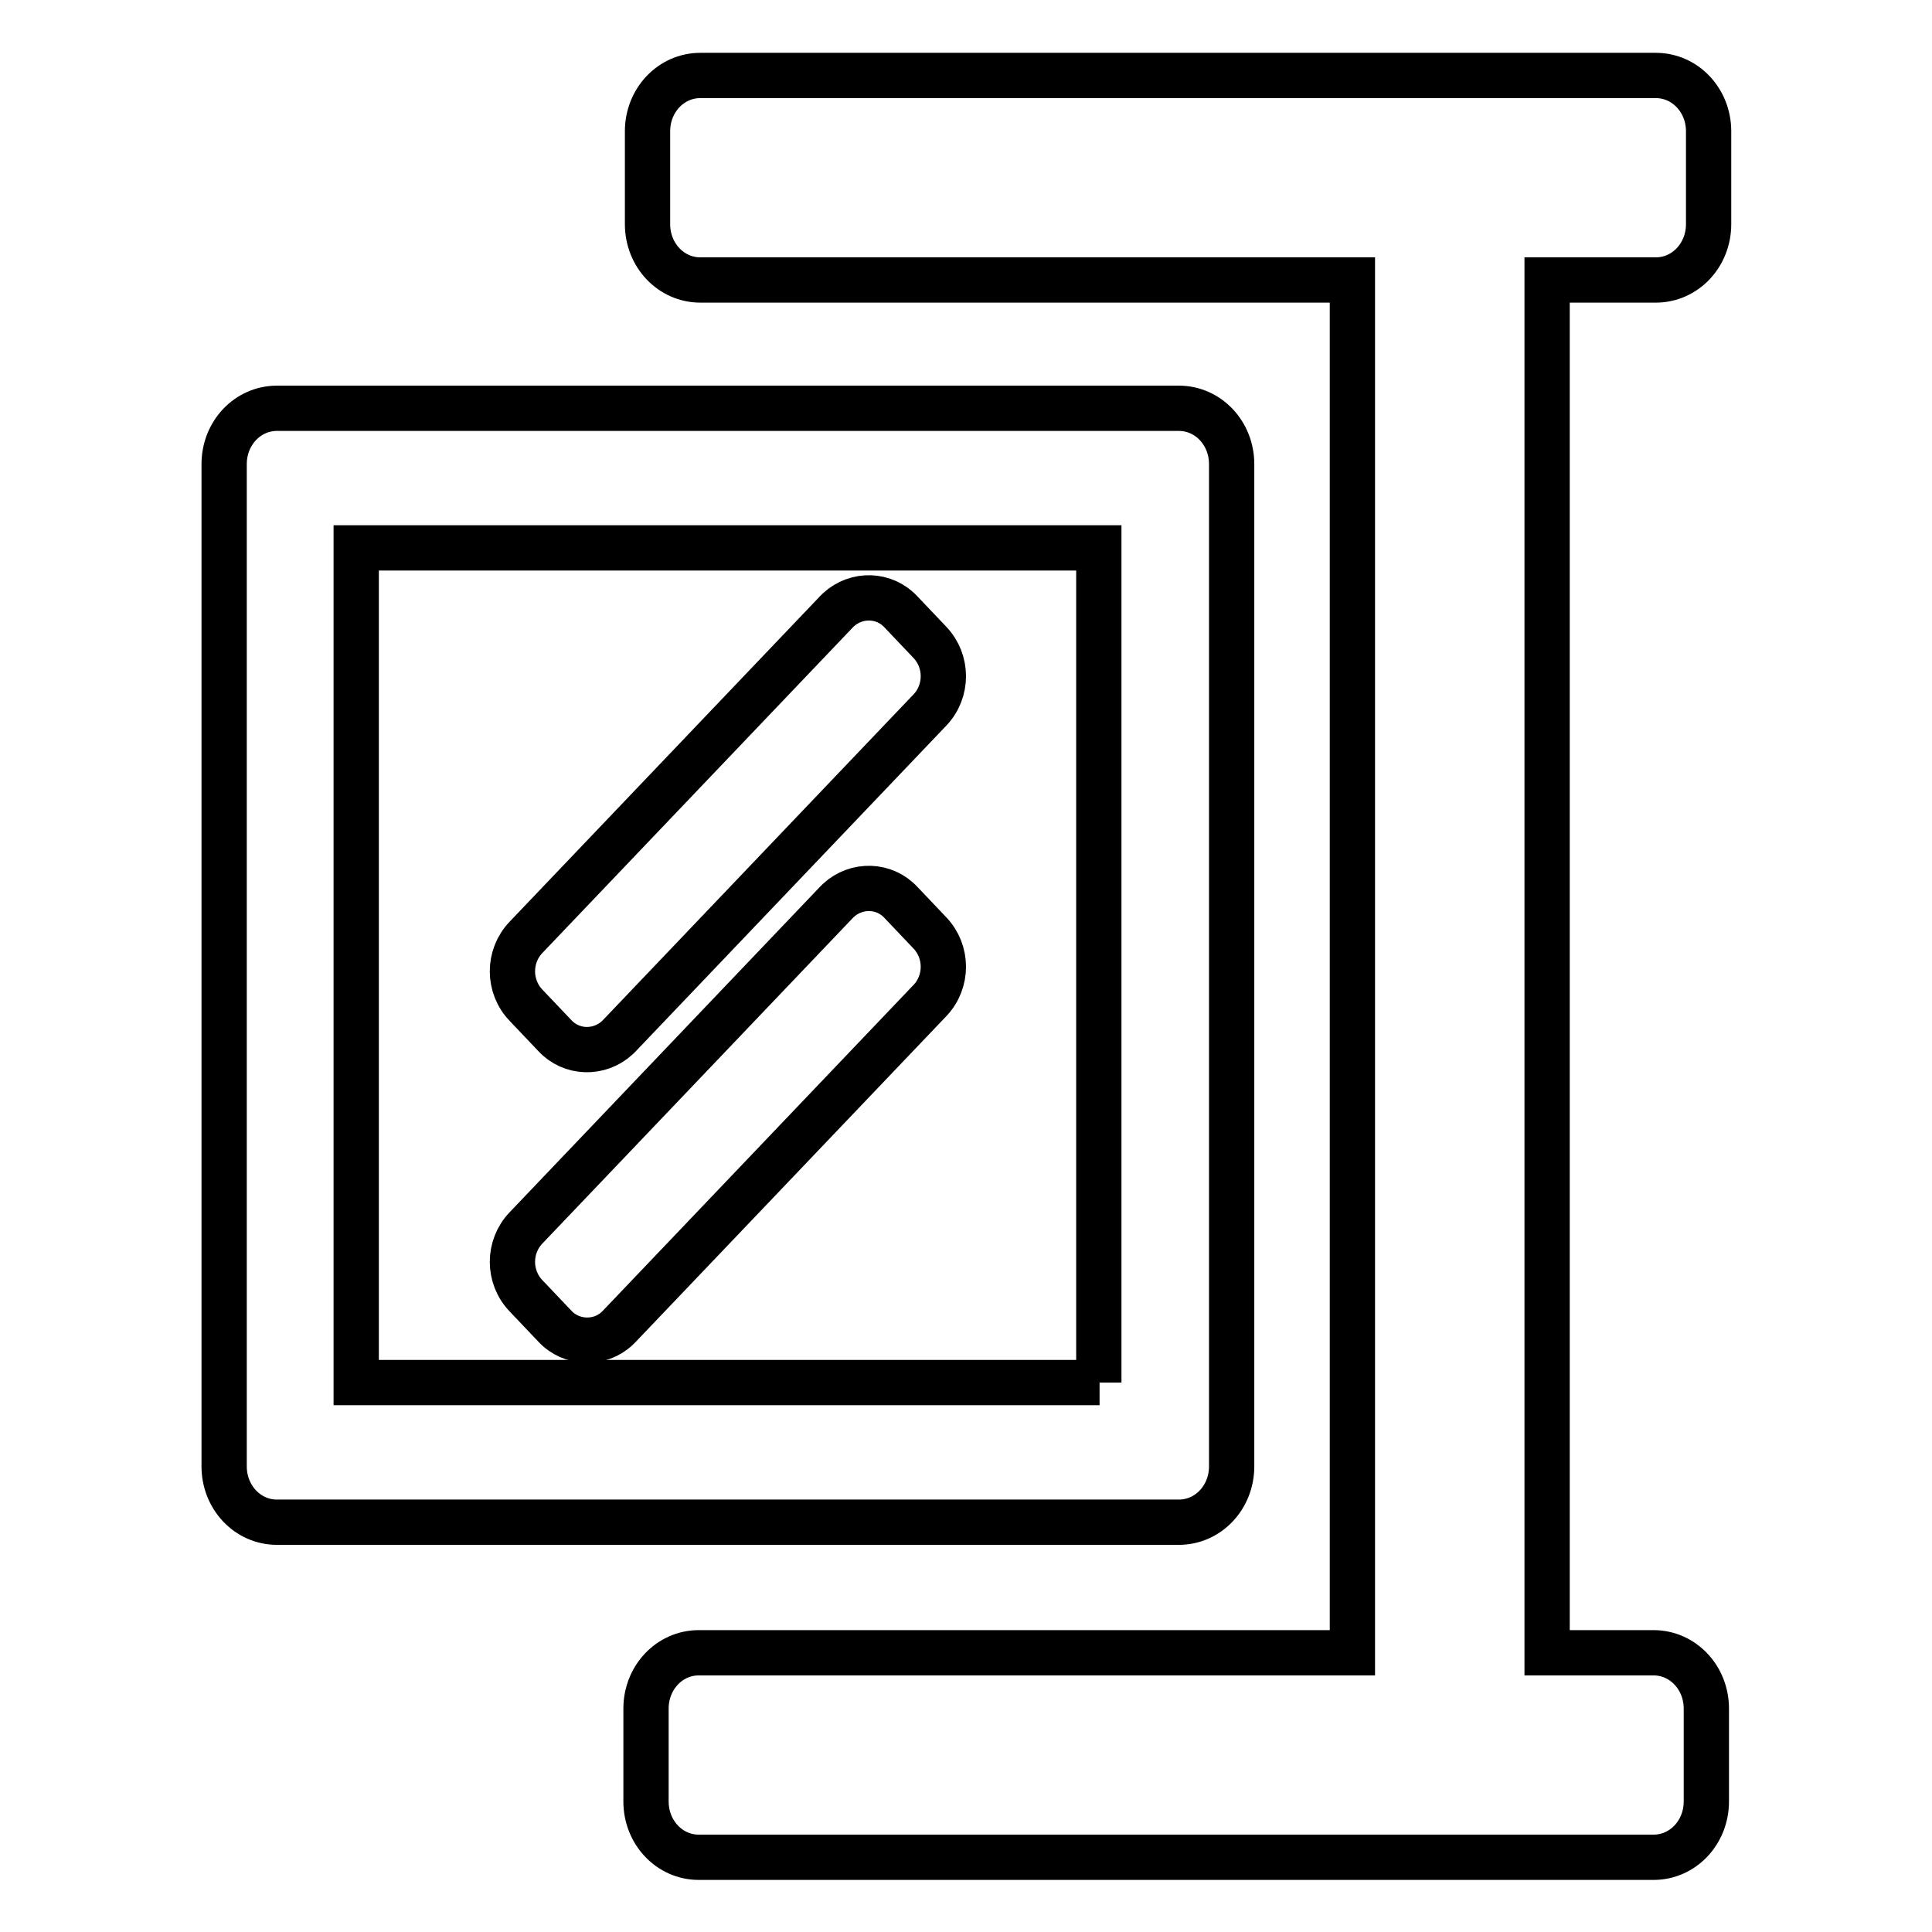 <?xml version="1.0" encoding="utf-8"?>
<!-- Svg Vector Icons : http://www.onlinewebfonts.com/icon -->
<!DOCTYPE svg PUBLIC "-//W3C//DTD SVG 1.1//EN" "http://www.w3.org/Graphics/SVG/1.1/DTD/svg11.dtd">
<svg version="1.1" xmlns="http://www.w3.org/2000/svg" xmlns:xlink="http://www.w3.org/1999/xlink" x="0px" y="0px" viewBox="0 0 256 256" enable-background="new 0 0 256 256" xml:space="preserve">
<g> <path stroke-width="6" fill-opacity="0" stroke="#000000"  d="M163.2,194.3V61.5c0-4.1-3.1-7.4-7-7.4H36.7c-3.9,0-7,3.3-7,7.4v132.8c0,4.1,3.1,7.4,7,7.4h119.5 C160.1,201.7,163.2,198.4,163.2,194.3z M145.7,183.2H47.2V72.6h98.4V183.2z"/> <path stroke-width="6" fill-opacity="0" stroke="#000000"  d="M73.5,137.2c2.2,2.4,5.9,2.5,8.3,0.3c0.1-0.1,0.2-0.2,0.3-0.3l41.1-43.1c2.4-2.5,2.4-6.5,0-9l-3.8-4 c-2.2-2.4-5.9-2.5-8.3-0.3c-0.1,0.1-0.2,0.2-0.3,0.3l-41.1,43.1c-2.4,2.5-2.4,6.5,0,9L73.5,137.2z M73.5,175.7 c2.2,2.4,6,2.5,8.3,0.3c0.1-0.1,0.2-0.2,0.3-0.3l41.1-43.1c2.4-2.5,2.4-6.5,0-9l-3.8-4c-2.2-2.4-5.9-2.5-8.3-0.3 c-0.1,0.1-0.2,0.2-0.3,0.3l-41.1,43.1c-2.4,2.5-2.4,6.5,0,9L73.5,175.7z"/> <path stroke-width="6" fill-opacity="0" stroke="#000000"  d="M219.2,37.1h0.2c3.9,0,7-3.3,7-7.4V17.4c0-4.1-3.1-7.4-7-7.4H92.8c-3.9,0-7,3.3-7,7.4v12.3 c0,4.1,3.1,7.4,7,7.4h86.4v181.9H92.6c-3.9,0-7,3.3-7,7.4v12.3c0,4.1,3.1,7.4,7,7.4h126.5c3.9,0,7-3.3,7-7.4v-12.3 c0-4.1-3.1-7.4-7-7.4H205V37.1H219.2z"/></g>
</svg>